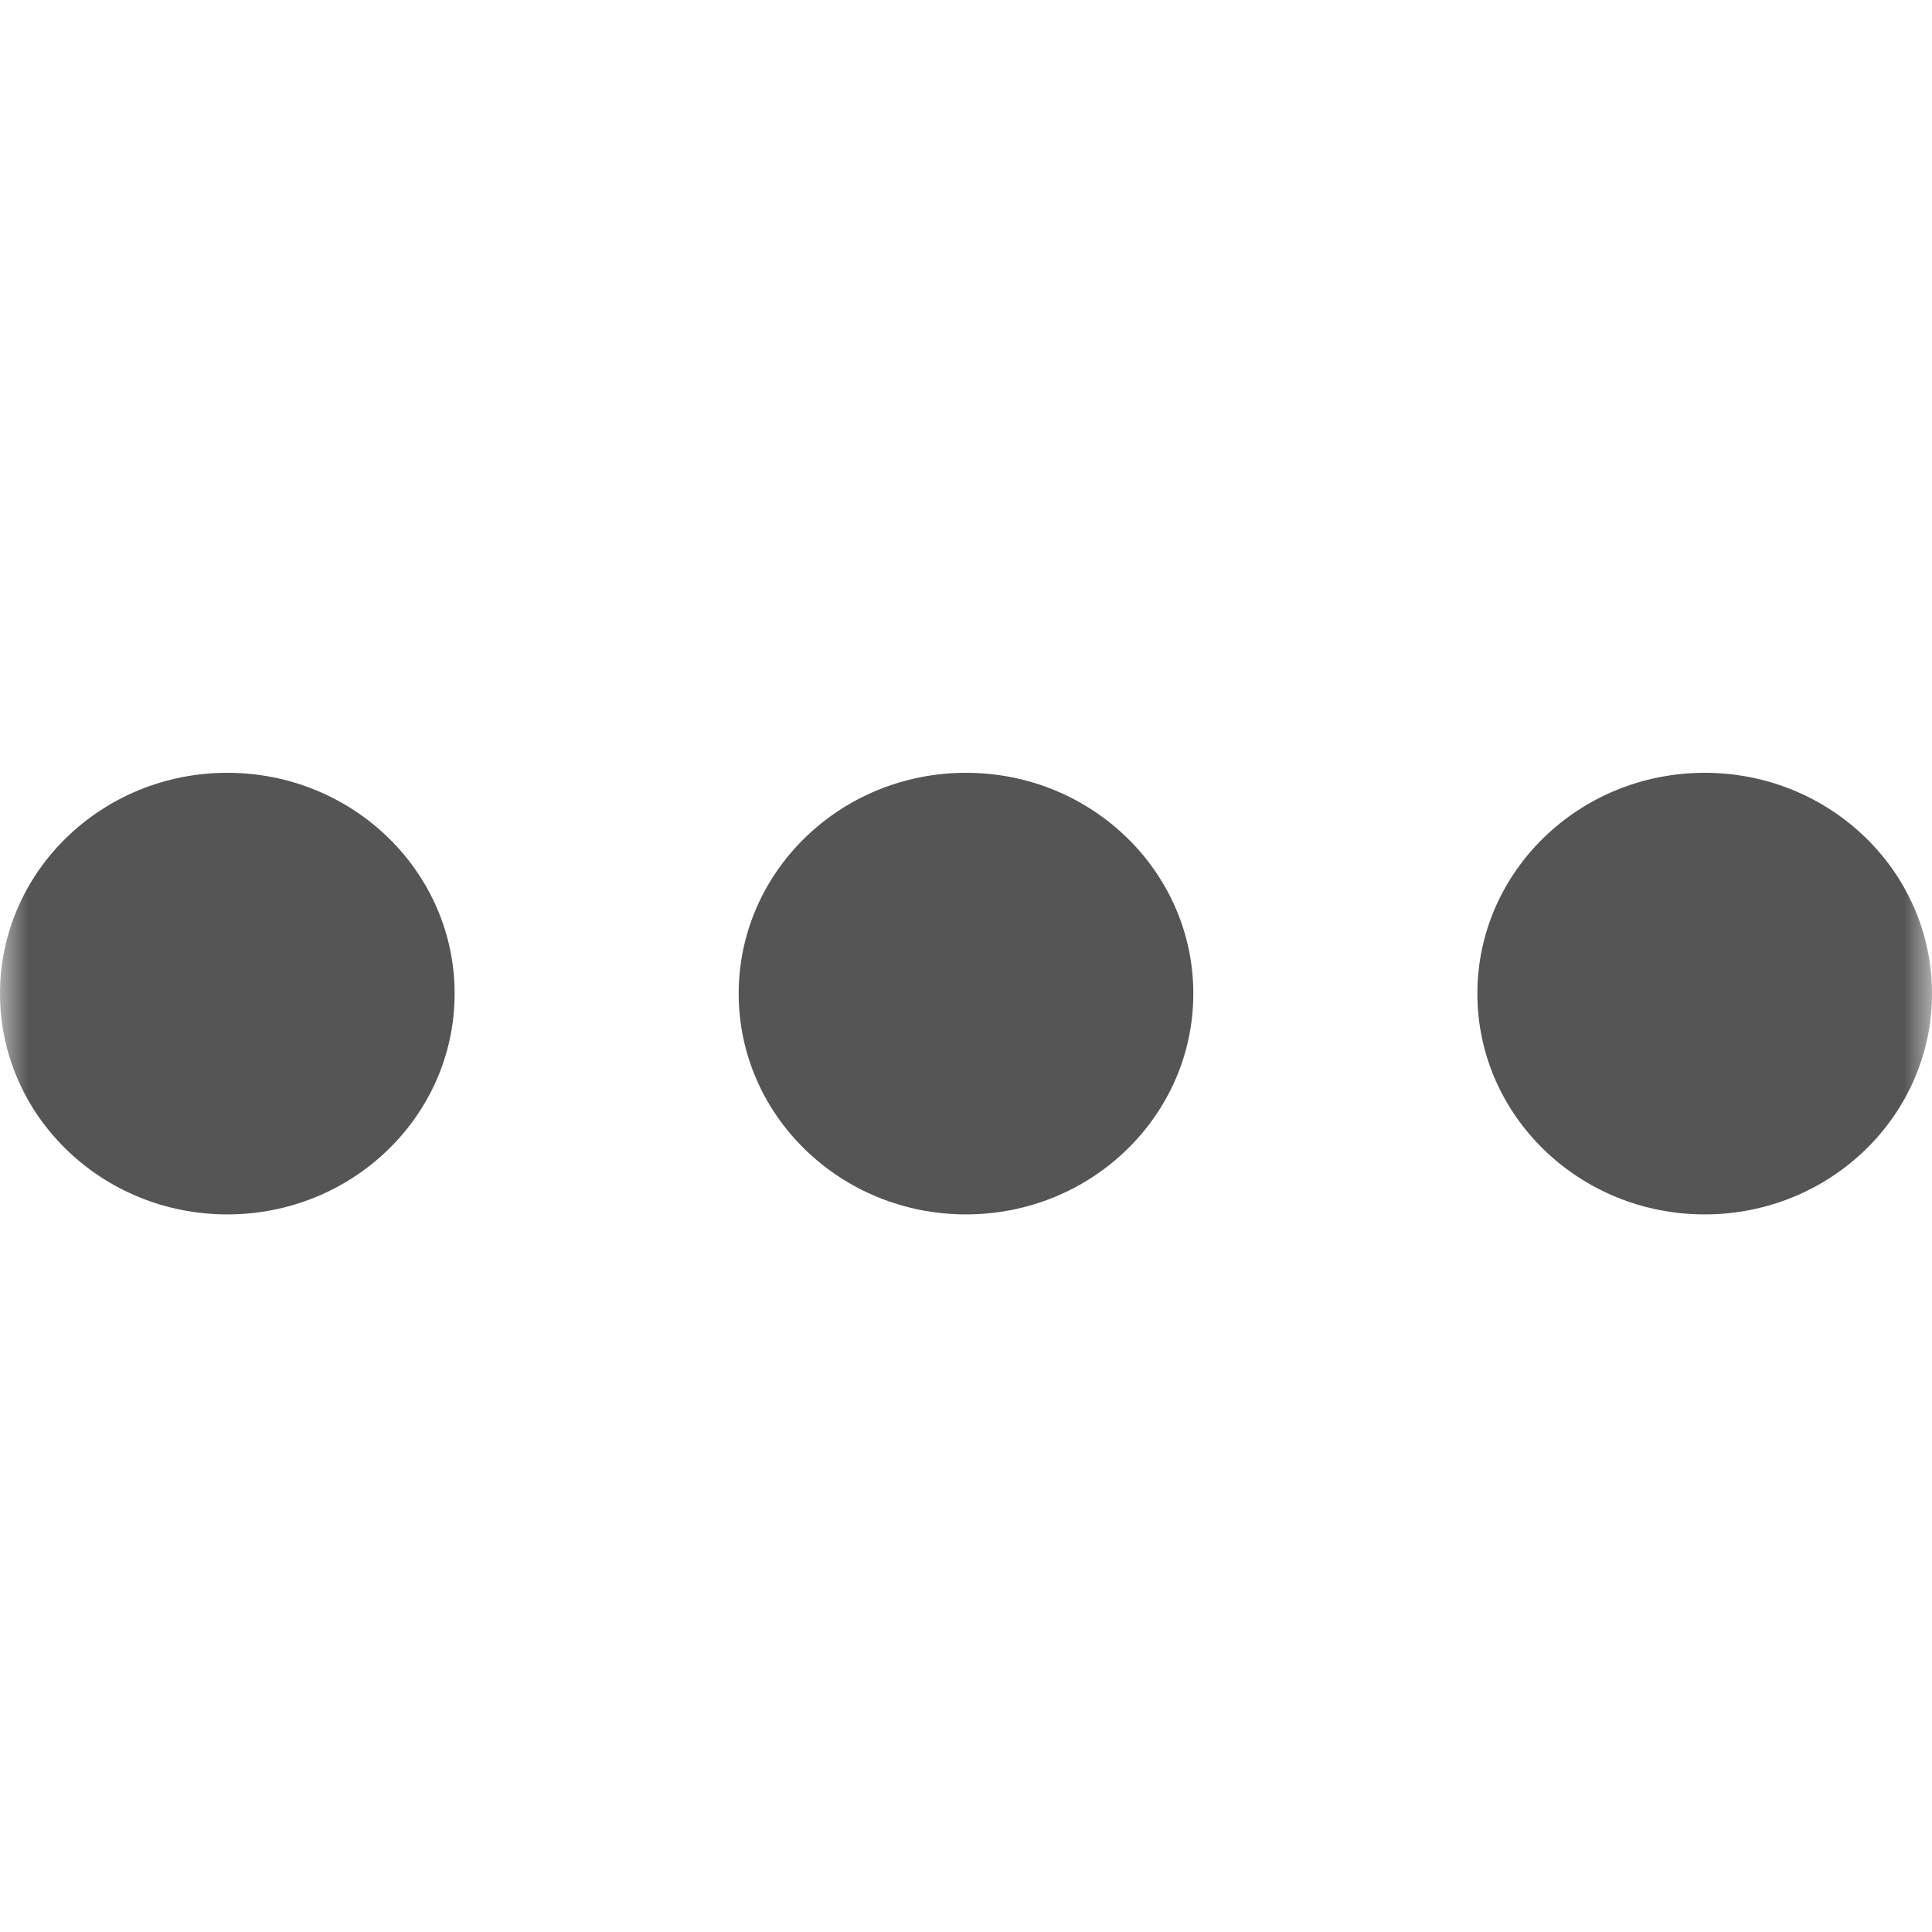<svg width="35" height="35" viewBox="0 0 35 35" fill="none" xmlns="http://www.w3.org/2000/svg">
<mask id="mask0_1500_401" style="mask-type:alpha" maskUnits="userSpaceOnUse" x="0" y="0" width="35" height="35">
<rect width="35" height="35" fill="#D9D9D9"/>
</mask>
<g mask="url(#mask0_1500_401)">
<ellipse cx="4.118" cy="18" rx="4.118" ry="4" fill="#555555"/>
<ellipse cx="30.882" cy="18" rx="4.118" ry="4" fill="#555555"/>
<ellipse cx="17.5" cy="18" rx="4.118" ry="4" fill="#555555"/>
</g>
</svg>
